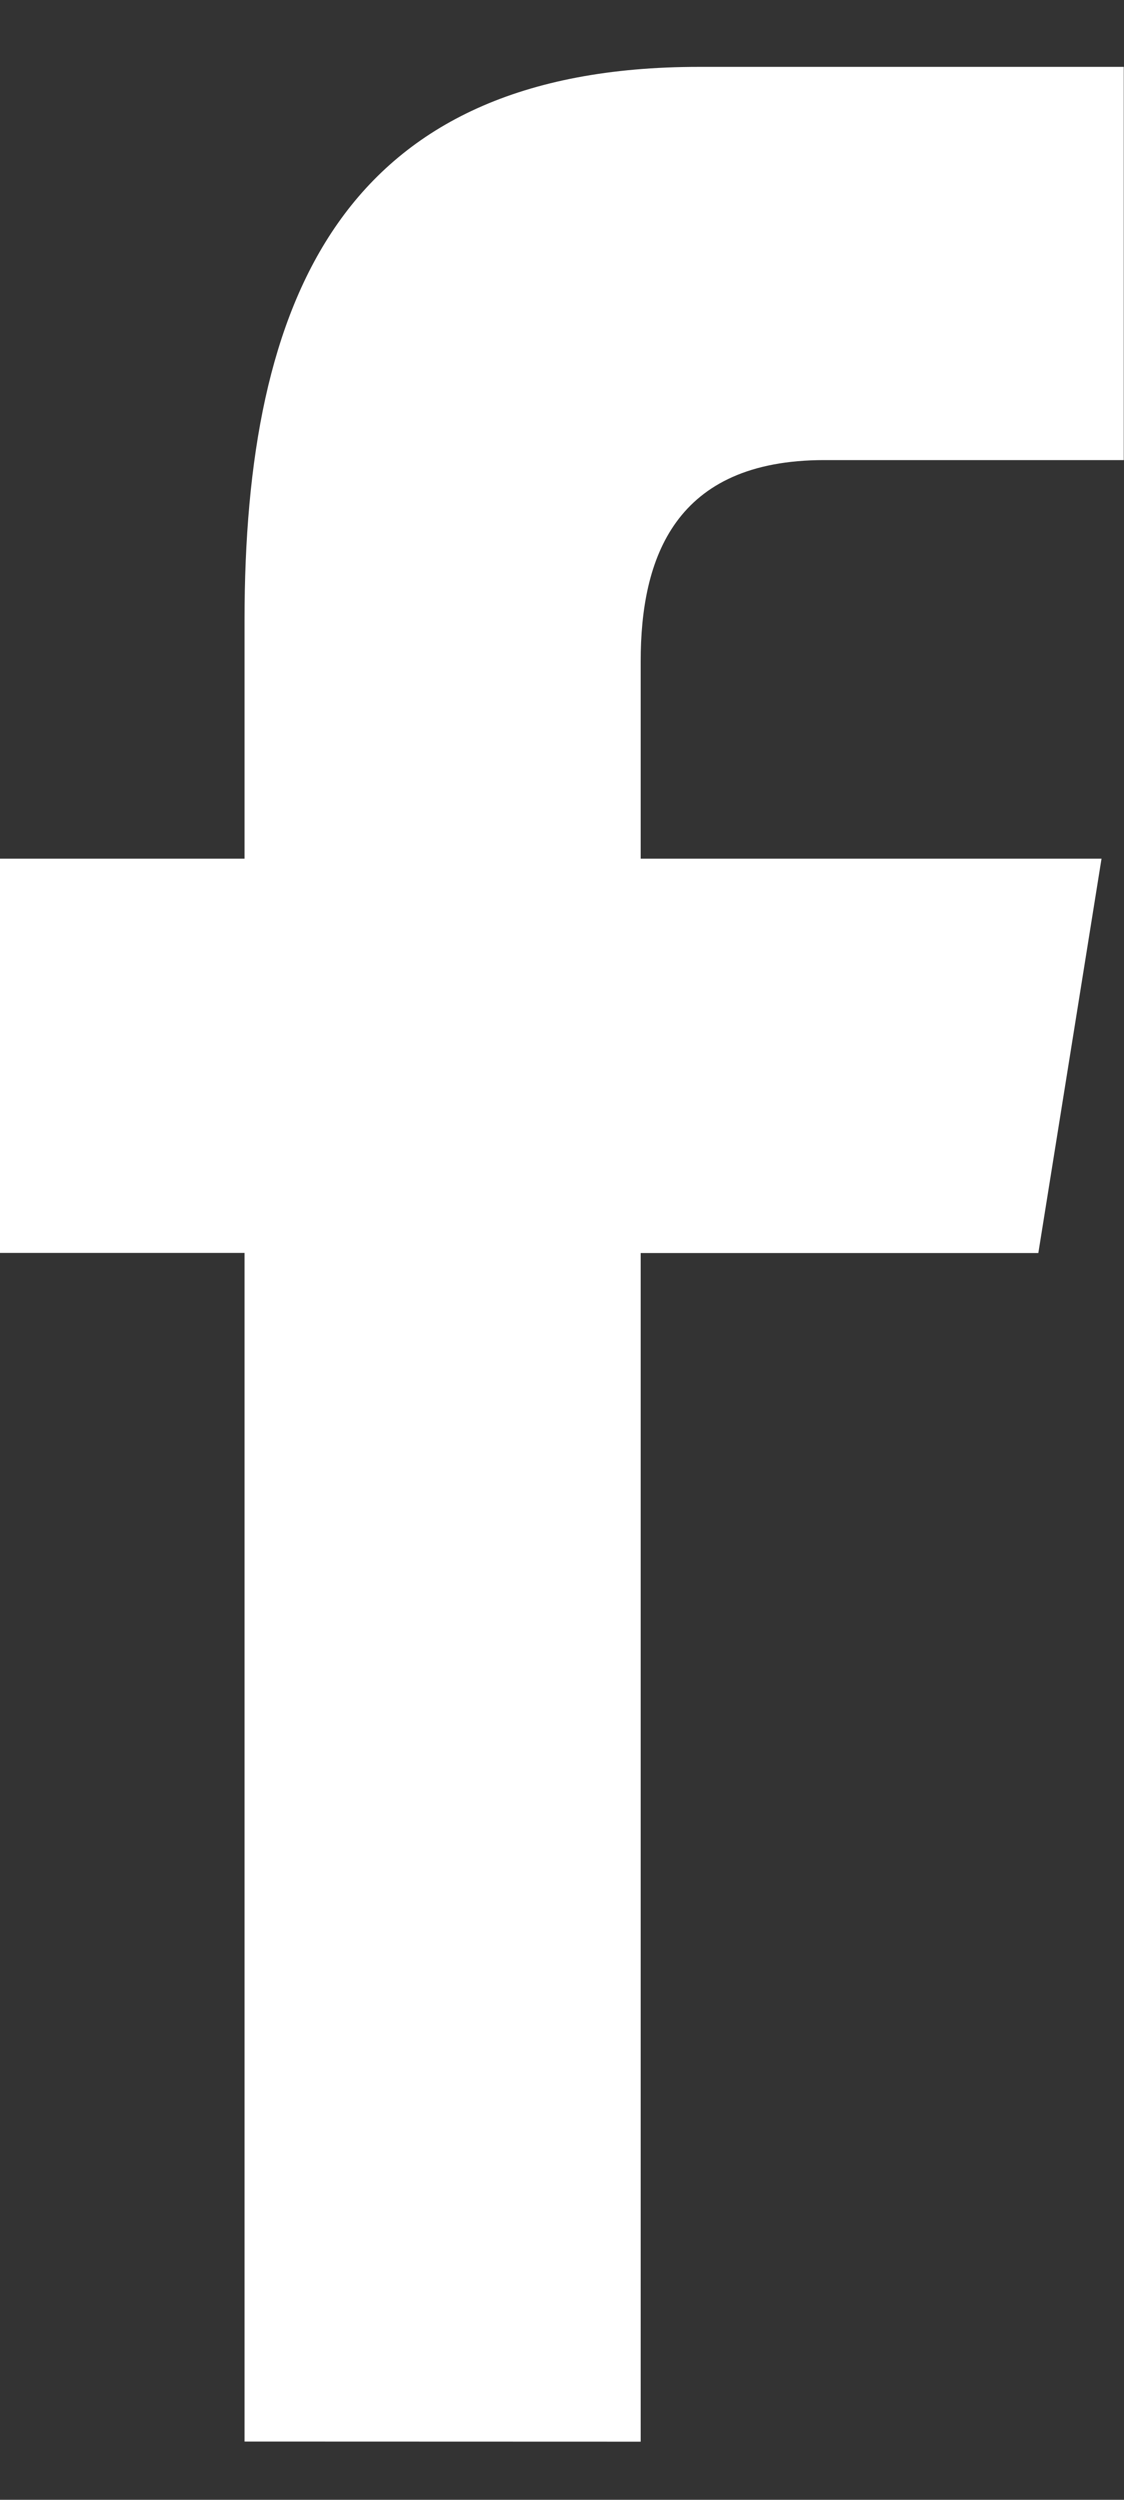 <svg xmlns="http://www.w3.org/2000/svg" width="9" height="20" viewBox="0 0 9 20"><rect x="0" y="0" width="9" height="20" fill="#333333" stroke="none"/><g><g><path fill="#fff" d="M5.13 19.535v-9.51h3.184L8.82 6.87H5.13V5.29c0-.826.273-1.609 1.47-1.609h2.398V.535h-3.4c-2.86 0-3.64 1.86-3.64 4.427V6.87h-1.96v3.154h1.96v9.51z"/></g></g></svg>